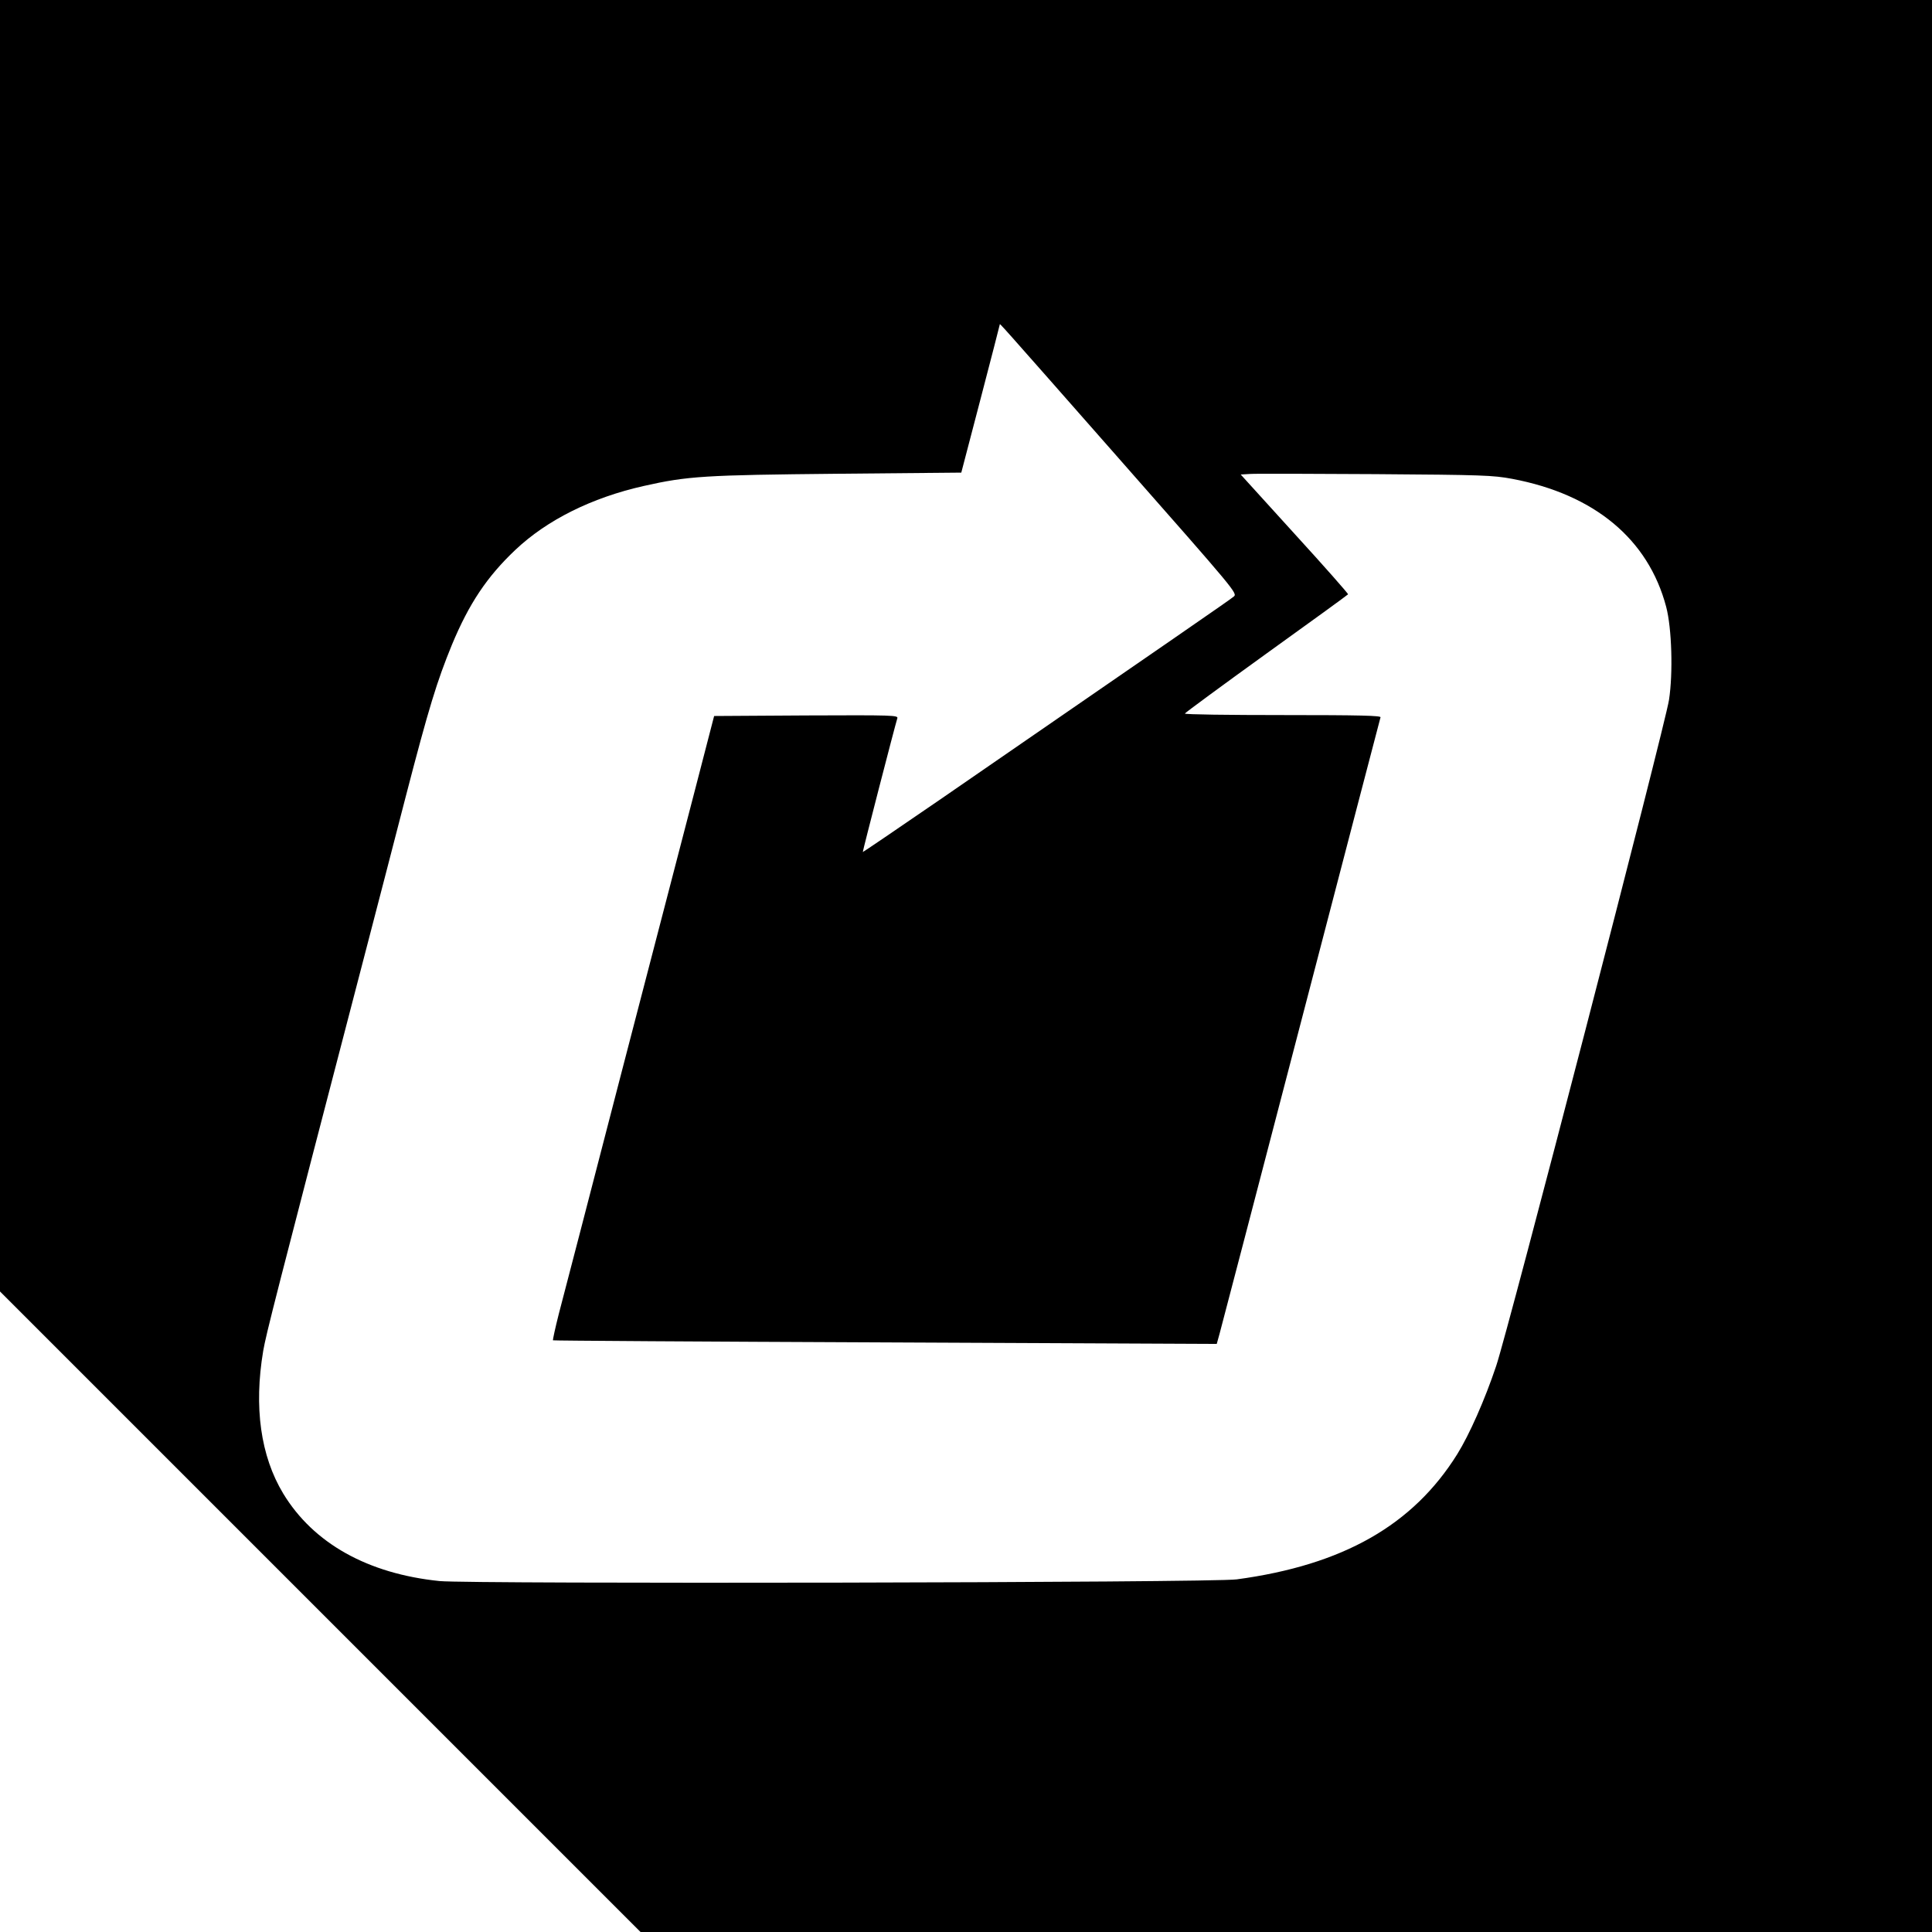 <?xml version="1.0" standalone="no"?>
<!DOCTYPE svg PUBLIC "-//W3C//DTD SVG 20010904//EN"
 "http://www.w3.org/TR/2001/REC-SVG-20010904/DTD/svg10.dtd">
<svg version="1.0" xmlns="http://www.w3.org/2000/svg"
 width="1024pt" height="1024pt" viewBox="0 0 1024 1024"
 preserveAspectRatio="xMidYMid meet">
<g transform="translate(0,1024) scale(0.1,-0.1)"
fill="#000000" stroke="none">
<path d="M0 6817 l0 -3422 1698 -1698 1697 -1697 3423 0 3422 0 0 5120 0 5120
-5120 0 -5120 0 0 -3423z m5939 983 c612 -695 621 -705 600 -722 -18 -16 -315
-220 -1564 -1081 -220 -151 -401 -274 -402 -273 -2 1 169 664 183 709 5 16
-21 17 -483 15 l-488 -3 -101 -390 c-56 -214 -233 -896 -394 -1515 -160 -619
-308 -1187 -328 -1263 -19 -75 -33 -139 -31 -141 2 -2 795 -7 1761 -11 l1757
-8 15 54 c8 30 203 774 432 1654 229 880 419 1606 421 1613 4 9 -103 12 -516
12 -287 0 -521 3 -521 8 1 4 194 146 431 317 237 170 432 312 434 315 2 3
-125 147 -283 320 l-286 315 50 3 c27 2 326 1 664 -1 570 -4 623 -6 725 -25
435 -82 721 -319 816 -678 30 -113 37 -352 15 -494 -22 -141 -854 -3348 -916
-3530 -60 -179 -142 -364 -206 -467 -235 -377 -606 -588 -1169 -664 -128 -18
-4059 -25 -4225 -9 -381 39 -669 200 -829 464 -120 199 -156 458 -106 756 17
95 51 230 555 2165 50 193 141 541 201 775 122 470 165 609 244 802 91 219
186 361 336 503 168 159 405 277 680 339 235 53 323 58 1029 65 l655 6 102
390 c56 215 102 392 102 395 1 6 -28 39 640 -720z"/>
</g>
</svg>
